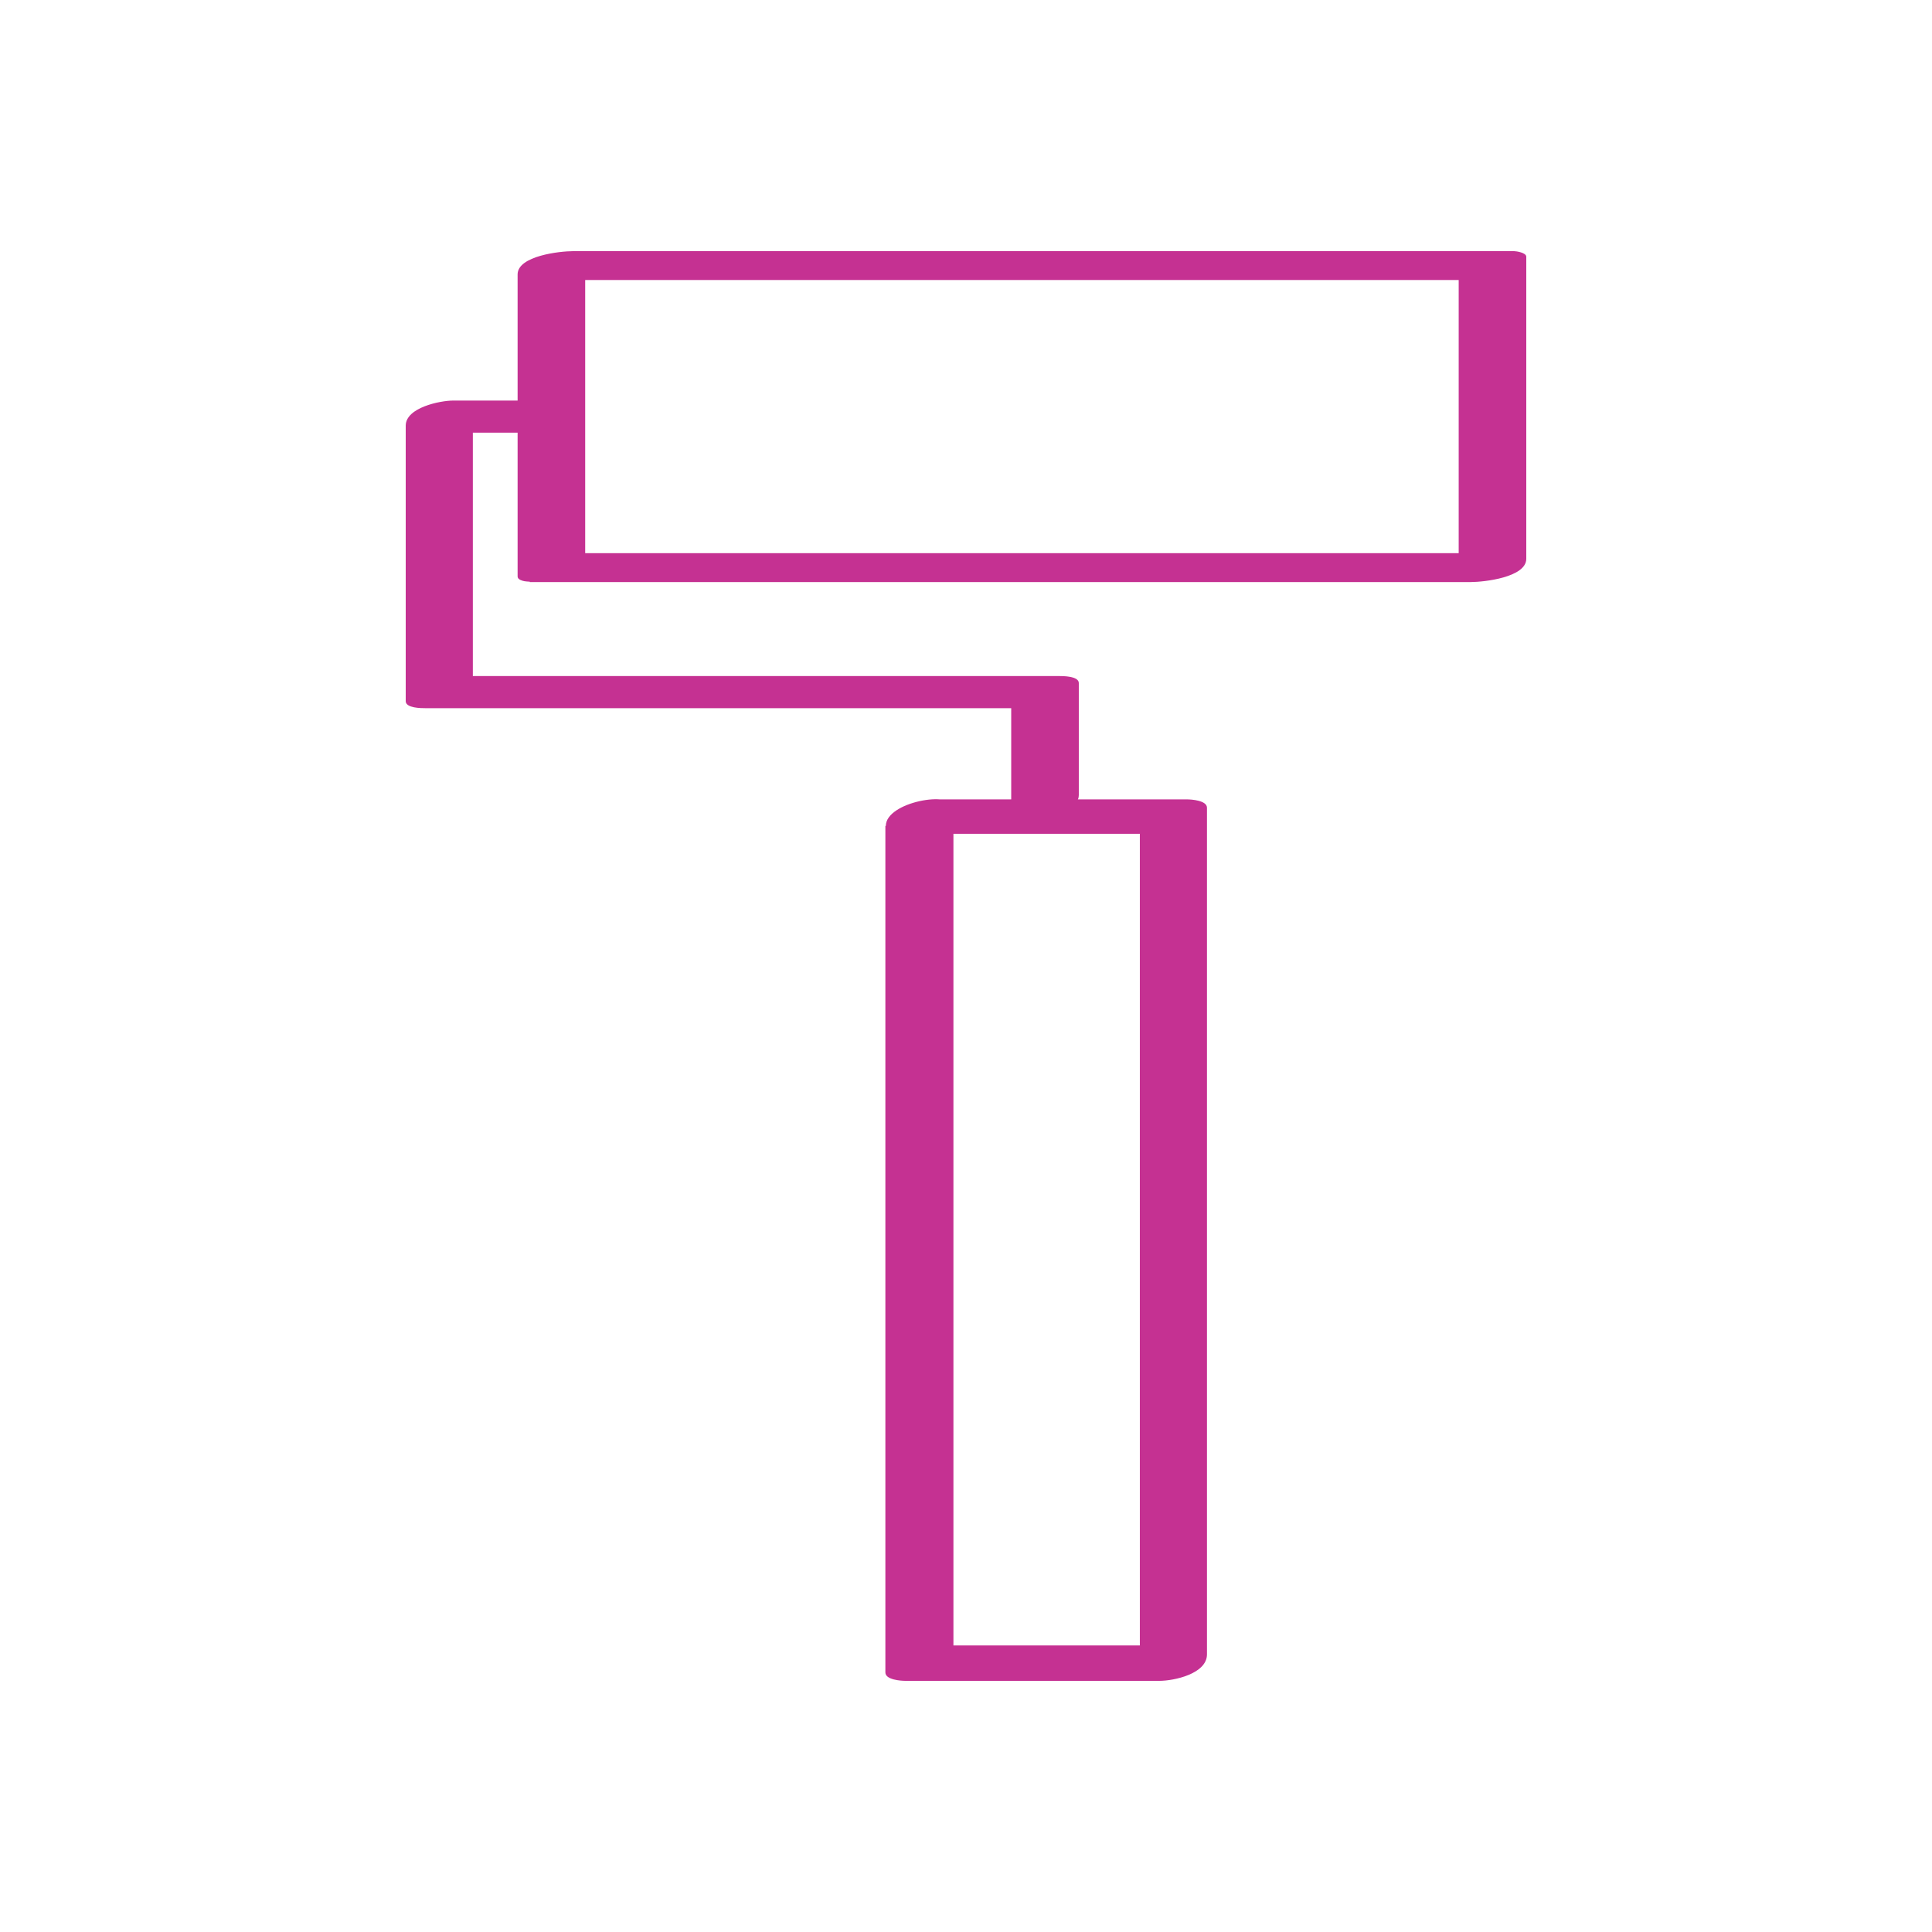 <svg width="67" height="67" viewBox="0 0 67 67" fill="none" xmlns="http://www.w3.org/2000/svg">
<path d="M18.37 20.185H51.007C51.459 20.185 52.93 20.024 52.93 19.378V8.904C52.93 8.758 52.574 8.71 52.51 8.71H19.873C19.421 8.71 17.95 8.871 17.95 9.517V19.991C17.95 20.411 20.294 20.072 20.294 19.362V8.904L18.37 9.711H51.007L50.586 9.517V19.991L52.51 19.184H19.873C19.421 19.184 18.532 19.249 18.224 19.62C18.014 19.878 17.788 20.169 18.37 20.169V20.185Z" fill="#C53192"/>
<path d="M30.704 28.642V57.999C30.704 58.258 31.253 58.29 31.399 58.29H40.208C40.709 58.29 41.857 58.048 41.857 57.37V28.013C41.857 27.754 41.308 27.722 41.162 27.722H32.352C31.56 27.722 29.847 28.916 31.415 28.916H40.225L39.529 28.626V57.983L41.178 57.063H32.368L33.064 57.354V28.013C33.064 27.399 30.72 27.803 30.72 28.642H30.704Z" fill="#C53192"/>
<path d="M19.033 13.891H15.719C15.266 13.891 14.07 14.133 14.07 14.762V24.317C14.07 24.559 14.62 24.559 14.749 24.559H35.747L35.068 24.317V28.206C35.068 28.739 37.412 28.352 37.412 27.577V23.687C37.412 23.445 36.862 23.445 36.733 23.445H15.719L16.398 23.687V14.133L14.749 15.004H18.063C18.499 15.004 19.388 14.827 19.615 14.407C19.857 13.971 19.404 13.891 19.033 13.891Z" fill="#C53192"/>
</svg>
